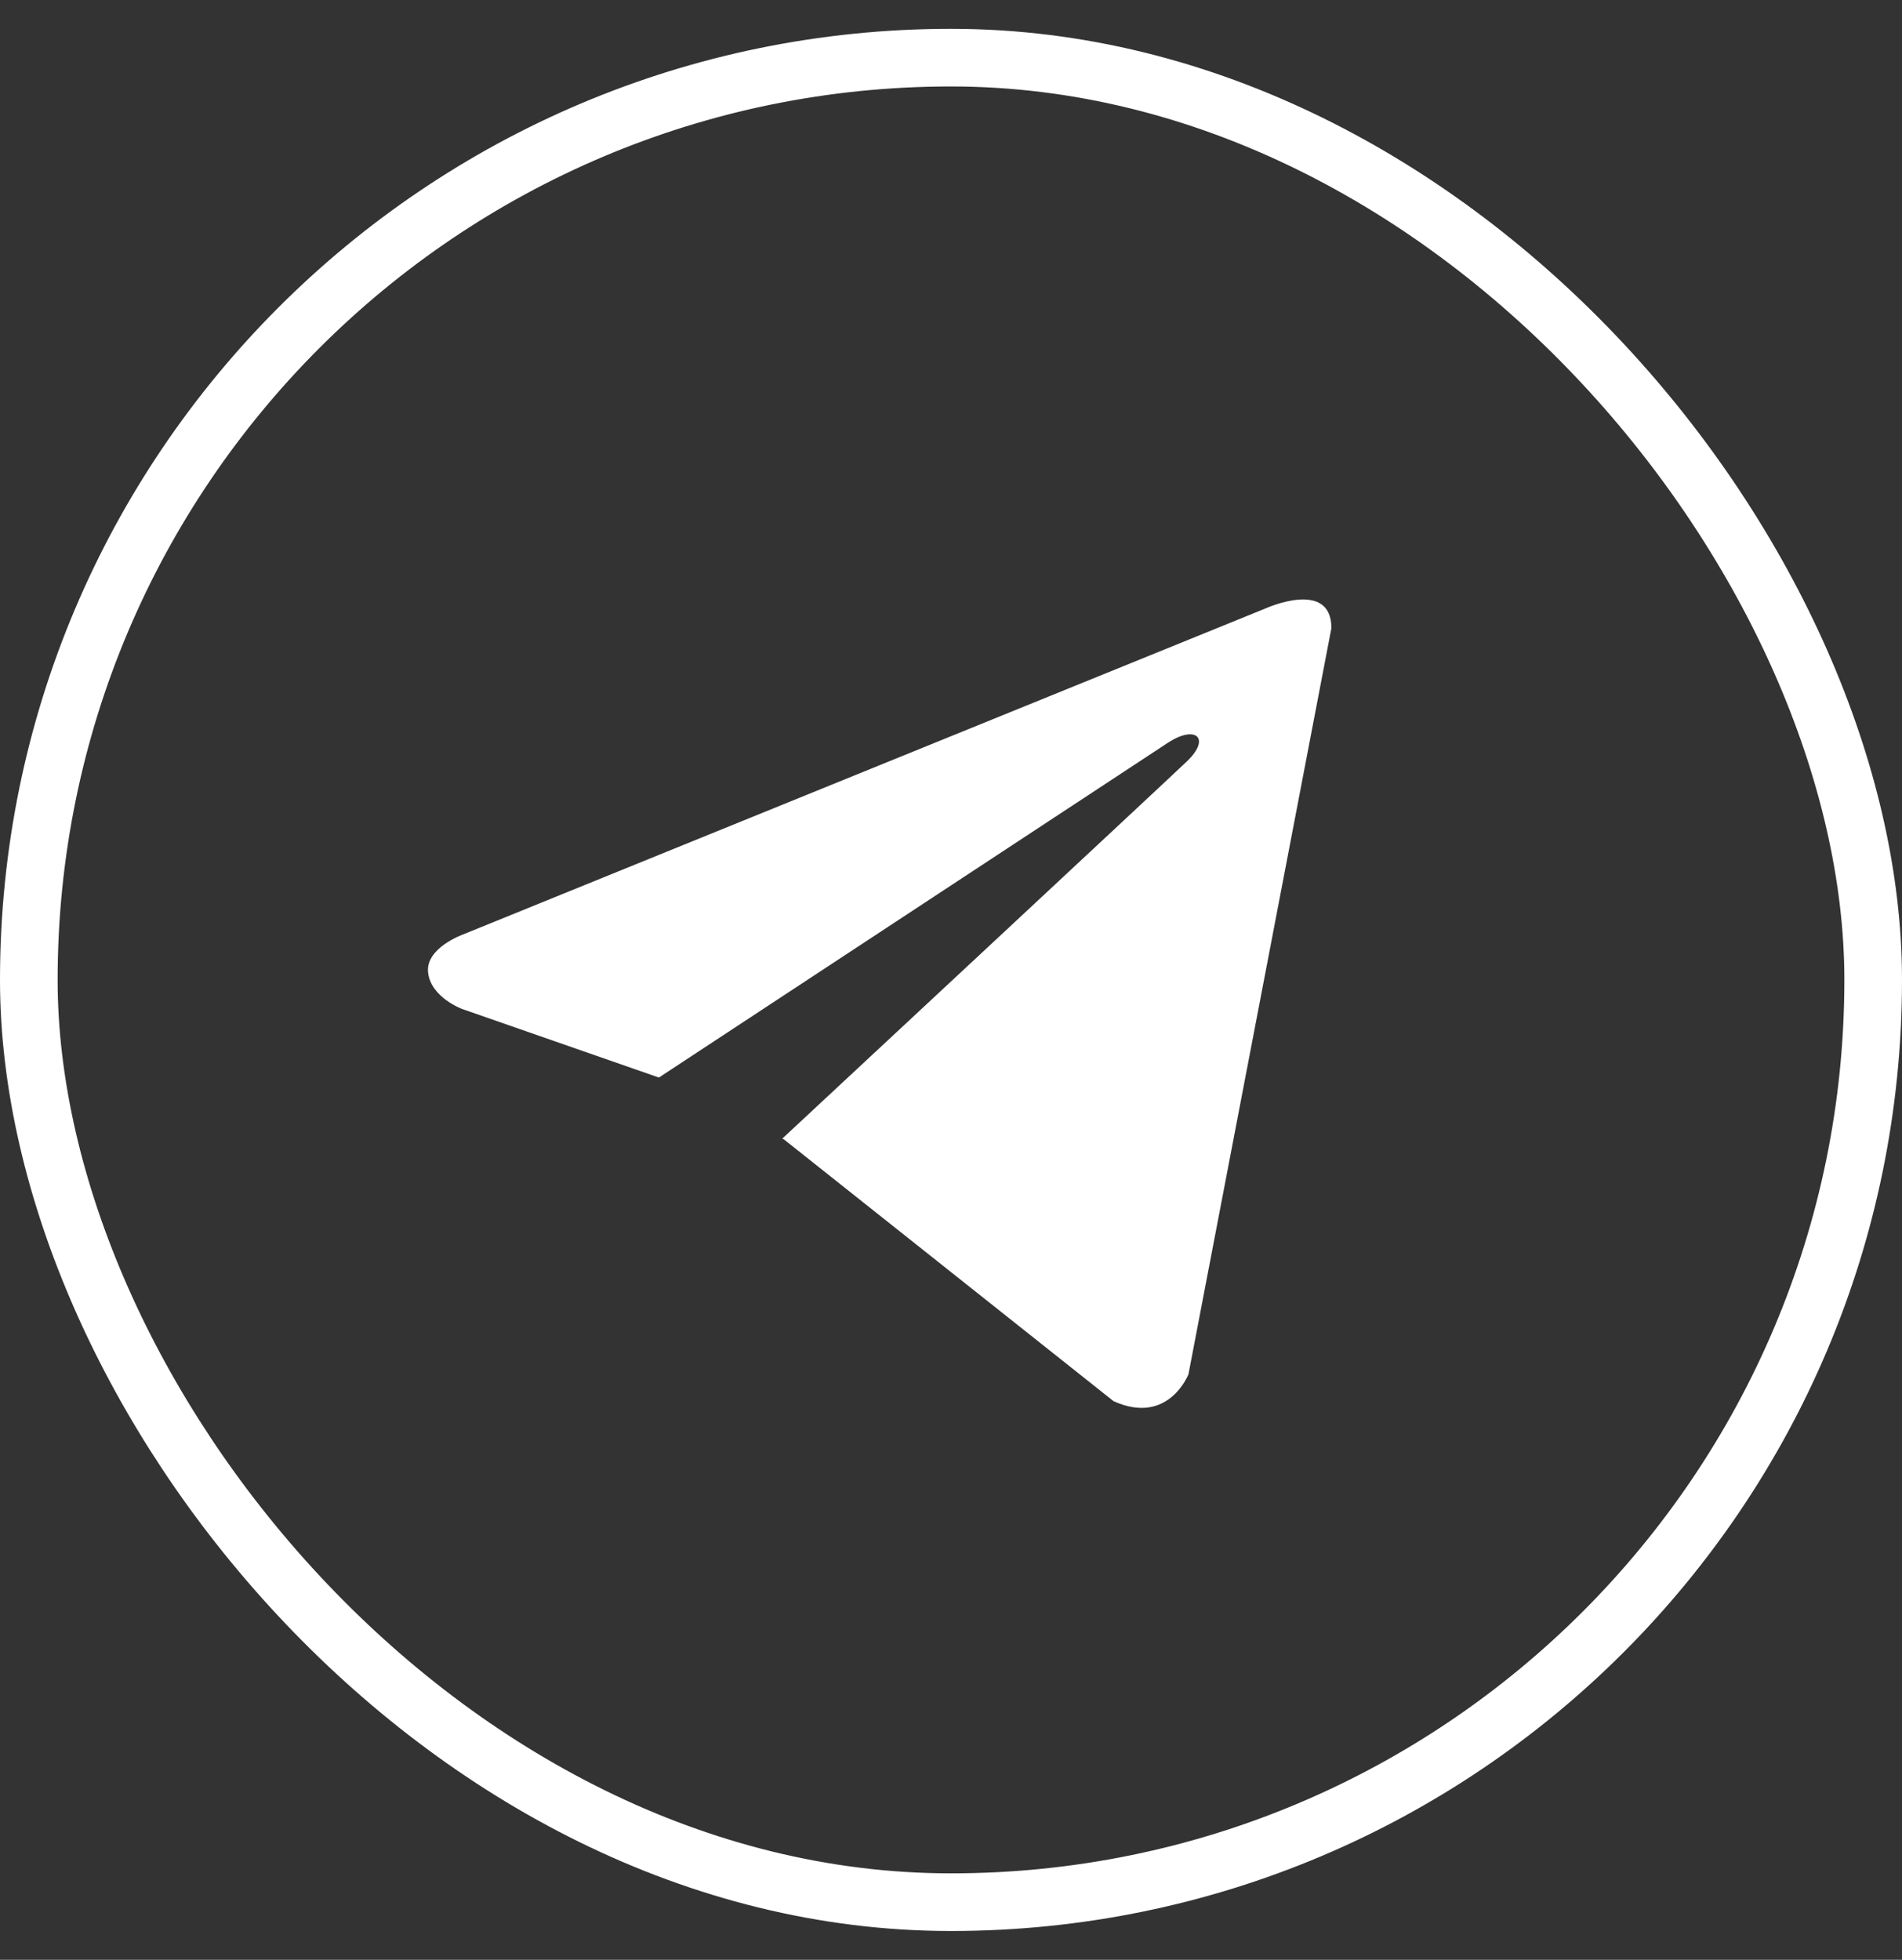 <?xml version="1.0" encoding="UTF-8"?> <svg xmlns="http://www.w3.org/2000/svg" width="33" height="34" viewBox="0 0 33 34" fill="none"><rect x="0" y="0" width="33" height="34" fill="#333333" stroke="none"/> <rect x="0.5" y="1" width="32" height="32" rx="16" stroke="white"></rect> <path d="M23.1 10.897L20.62 23.841C20.62 23.841 20.273 24.739 19.32 24.308L13.6 19.766L13.573 19.753C14.346 19.034 20.338 13.455 20.6 13.202C21.005 12.81 20.754 12.577 20.283 12.873L11.432 18.694L8.017 17.504C8.017 17.504 7.479 17.306 7.428 16.876C7.375 16.445 8.035 16.211 8.035 16.211L21.956 10.556C21.956 10.556 23.1 10.035 23.1 10.897Z" fill="white"></path> </svg> 